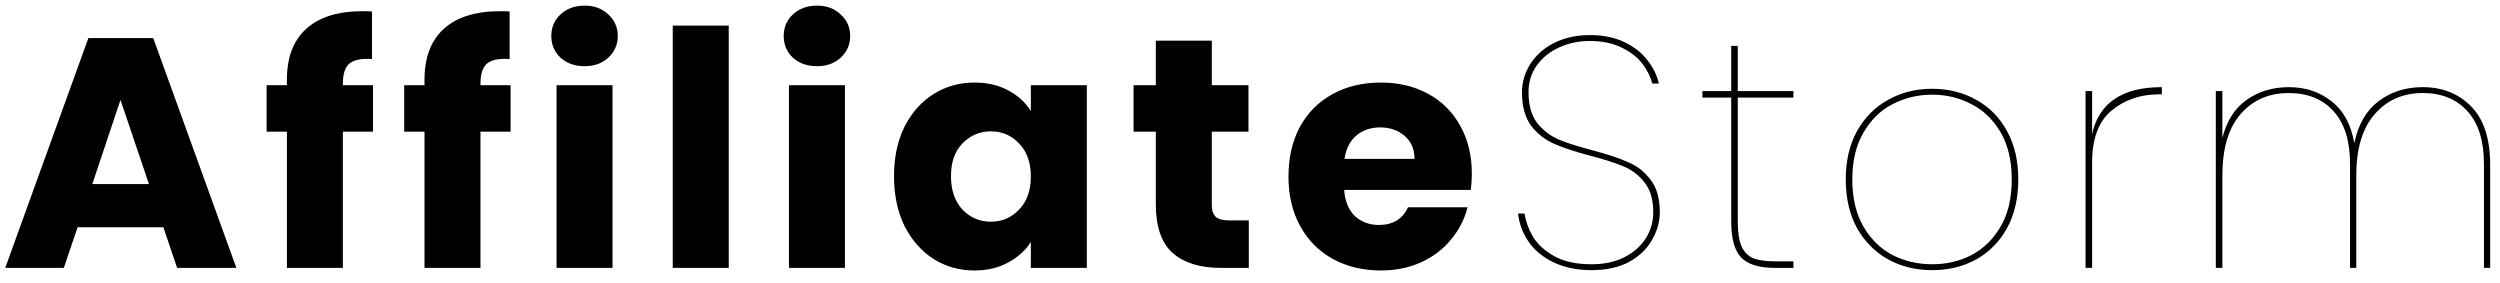 <svg width="168" height="19" viewBox="0 0 168 19" fill="none" xmlns="http://www.w3.org/2000/svg">
<path d="M10.978 15.272H5.214L4.29 18H0.352L5.94 2.556H10.296L15.884 18H11.902L10.978 15.272ZM10.01 12.368L8.096 6.714L6.204 12.368H10.01ZM25.065 8.848H23.041V18H19.279V8.848H17.915V5.724H19.279V5.372C19.279 3.861 19.711 2.717 20.577 1.94C21.442 1.148 22.711 0.752 24.383 0.752C24.661 0.752 24.867 0.759 24.999 0.774V3.964C24.28 3.92 23.774 4.023 23.481 4.272C23.187 4.521 23.041 4.969 23.041 5.614V5.724H25.065V8.848ZM34.312 8.848H32.288V18H28.526V8.848H27.162V5.724H28.526V5.372C28.526 3.861 28.959 2.717 29.824 1.94C30.69 1.148 31.958 0.752 33.63 0.752C33.909 0.752 34.114 0.759 34.246 0.774V3.964C33.528 3.92 33.022 4.023 32.728 4.272C32.435 4.521 32.288 4.969 32.288 5.614V5.724H34.312V8.848ZM39.292 4.448C38.632 4.448 38.09 4.257 37.664 3.876C37.254 3.48 37.048 2.996 37.048 2.424C37.048 1.837 37.254 1.353 37.664 0.972C38.09 0.576 38.632 0.378 39.292 0.378C39.938 0.378 40.465 0.576 40.876 0.972C41.301 1.353 41.514 1.837 41.514 2.424C41.514 2.996 41.301 3.48 40.876 3.876C40.465 4.257 39.938 4.448 39.292 4.448ZM41.162 5.724V18H37.4V5.724H41.162ZM48.971 1.72V18H45.209V1.72H48.971ZM54.909 4.448C54.249 4.448 53.706 4.257 53.281 3.876C52.87 3.48 52.665 2.996 52.665 2.424C52.665 1.837 52.87 1.353 53.281 0.972C53.706 0.576 54.249 0.378 54.909 0.378C55.554 0.378 56.082 0.576 56.493 0.972C56.918 1.353 57.131 1.837 57.131 2.424C57.131 2.996 56.918 3.48 56.493 3.876C56.082 4.257 55.554 4.448 54.909 4.448ZM56.779 5.724V18H53.017V5.724H56.779ZM60.077 11.84C60.077 10.579 60.312 9.471 60.781 8.518C61.265 7.565 61.918 6.831 62.739 6.318C63.56 5.805 64.477 5.548 65.489 5.548C66.354 5.548 67.11 5.724 67.755 6.076C68.415 6.428 68.921 6.89 69.273 7.462V5.724H73.035V18H69.273V16.262C68.906 16.834 68.393 17.296 67.733 17.648C67.088 18 66.332 18.176 65.467 18.176C64.47 18.176 63.56 17.919 62.739 17.406C61.918 16.878 61.265 16.137 60.781 15.184C60.312 14.216 60.077 13.101 60.077 11.84ZM69.273 11.862C69.273 10.923 69.009 10.183 68.481 9.64C67.968 9.097 67.337 8.826 66.589 8.826C65.841 8.826 65.203 9.097 64.675 9.64C64.162 10.168 63.905 10.901 63.905 11.84C63.905 12.779 64.162 13.527 64.675 14.084C65.203 14.627 65.841 14.898 66.589 14.898C67.337 14.898 67.968 14.627 68.481 14.084C69.009 13.541 69.273 12.801 69.273 11.862ZM83.919 14.81V18H82.005C80.641 18 79.577 17.67 78.815 17.01C78.052 16.335 77.671 15.243 77.671 13.732V8.848H76.175V5.724H77.671V2.732H81.433V5.724H83.897V8.848H81.433V13.776C81.433 14.143 81.521 14.407 81.697 14.568C81.873 14.729 82.166 14.81 82.577 14.81H83.919ZM98.906 11.664C98.906 12.016 98.884 12.383 98.84 12.764H90.326C90.385 13.527 90.627 14.113 91.052 14.524C91.492 14.92 92.028 15.118 92.658 15.118C93.597 15.118 94.249 14.722 94.616 13.93H98.62C98.415 14.737 98.041 15.463 97.498 16.108C96.97 16.753 96.303 17.259 95.496 17.626C94.689 17.993 93.787 18.176 92.79 18.176C91.588 18.176 90.517 17.919 89.578 17.406C88.639 16.893 87.906 16.159 87.378 15.206C86.85 14.253 86.586 13.138 86.586 11.862C86.586 10.586 86.843 9.471 87.356 8.518C87.884 7.565 88.618 6.831 89.556 6.318C90.495 5.805 91.573 5.548 92.79 5.548C93.978 5.548 95.034 5.797 95.958 6.296C96.882 6.795 97.601 7.506 98.114 8.43C98.642 9.354 98.906 10.432 98.906 11.664ZM95.056 10.674C95.056 10.029 94.836 9.515 94.396 9.134C93.956 8.753 93.406 8.562 92.746 8.562C92.115 8.562 91.58 8.745 91.14 9.112C90.715 9.479 90.451 9.999 90.348 10.674H95.056ZM106.963 18.154C105.98 18.154 105.122 17.978 104.389 17.626C103.67 17.274 103.113 16.812 102.717 16.24C102.321 15.653 102.086 15.023 102.013 14.348H102.453C102.526 14.861 102.709 15.375 103.003 15.888C103.311 16.401 103.787 16.841 104.433 17.208C105.093 17.575 105.936 17.758 106.963 17.758C107.784 17.758 108.51 17.604 109.141 17.296C109.771 16.973 110.255 16.548 110.593 16.02C110.93 15.492 111.099 14.905 111.099 14.26C111.099 13.424 110.908 12.764 110.527 12.28C110.145 11.781 109.669 11.415 109.097 11.18C108.539 10.945 107.784 10.703 106.831 10.454C105.833 10.19 105.034 9.926 104.433 9.662C103.831 9.398 103.318 8.995 102.893 8.452C102.482 7.895 102.277 7.147 102.277 6.208C102.277 5.533 102.46 4.903 102.827 4.316C103.208 3.715 103.743 3.238 104.433 2.886C105.137 2.534 105.936 2.358 106.831 2.358C107.74 2.358 108.525 2.519 109.185 2.842C109.845 3.165 110.358 3.575 110.725 4.074C111.106 4.558 111.355 5.071 111.473 5.614H111.033C110.93 5.189 110.717 4.756 110.395 4.316C110.072 3.876 109.61 3.509 109.009 3.216C108.407 2.908 107.681 2.754 106.831 2.754C106.083 2.754 105.393 2.901 104.763 3.194C104.147 3.473 103.648 3.876 103.267 4.404C102.9 4.917 102.717 5.519 102.717 6.208C102.717 7.059 102.907 7.741 103.289 8.254C103.685 8.753 104.169 9.127 104.741 9.376C105.313 9.611 106.075 9.853 107.029 10.102C108.026 10.366 108.818 10.63 109.405 10.894C110.006 11.143 110.512 11.539 110.923 12.082C111.333 12.61 111.539 13.336 111.539 14.26C111.539 14.905 111.363 15.529 111.011 16.13C110.673 16.731 110.16 17.223 109.471 17.604C108.781 17.971 107.945 18.154 106.963 18.154ZM116.778 6.56V14.876C116.778 15.595 116.858 16.145 117.02 16.526C117.181 16.907 117.438 17.179 117.79 17.34C118.142 17.487 118.633 17.56 119.264 17.56H120.518V18H119.22C118.193 18 117.452 17.765 116.998 17.296C116.558 16.827 116.338 16.02 116.338 14.876V6.56H114.402V6.12H116.338V3.084H116.778V6.12H120.518V6.56H116.778ZM129.843 18.154C128.743 18.154 127.753 17.912 126.873 17.428C125.993 16.929 125.297 16.225 124.783 15.316C124.285 14.392 124.035 13.307 124.035 12.06C124.035 10.813 124.285 9.735 124.783 8.826C125.297 7.902 125.993 7.198 126.873 6.714C127.753 6.215 128.743 5.966 129.843 5.966C130.943 5.966 131.933 6.215 132.813 6.714C133.693 7.198 134.383 7.902 134.881 8.826C135.38 9.735 135.629 10.813 135.629 12.06C135.629 13.307 135.38 14.392 134.881 15.316C134.383 16.225 133.693 16.929 132.813 17.428C131.933 17.912 130.943 18.154 129.843 18.154ZM129.843 17.758C130.797 17.758 131.677 17.553 132.483 17.142C133.29 16.717 133.943 16.079 134.441 15.228C134.94 14.377 135.189 13.321 135.189 12.06C135.189 10.799 134.94 9.743 134.441 8.892C133.943 8.041 133.29 7.411 132.483 7C131.677 6.575 130.797 6.362 129.843 6.362C128.89 6.362 128.003 6.575 127.181 7C126.375 7.411 125.722 8.049 125.223 8.914C124.725 9.765 124.475 10.813 124.475 12.06C124.475 13.307 124.725 14.363 125.223 15.228C125.722 16.079 126.375 16.717 127.181 17.142C128.003 17.553 128.89 17.758 129.843 17.758ZM140.589 9.002C141.059 6.905 142.621 5.856 145.275 5.856V6.34H145.077C143.831 6.34 142.767 6.707 141.887 7.44C141.022 8.159 140.589 9.325 140.589 10.938V18H140.149V6.12H140.589V9.002ZM162.807 5.856C164.127 5.856 165.212 6.289 166.063 7.154C166.914 8.019 167.339 9.325 167.339 11.07V18H166.921V11.026C166.921 9.471 166.554 8.291 165.821 7.484C165.088 6.663 164.083 6.252 162.807 6.252C161.472 6.252 160.394 6.729 159.573 7.682C158.752 8.621 158.341 9.992 158.341 11.796V18H157.923V11.026C157.923 9.471 157.556 8.291 156.823 7.484C156.09 6.663 155.085 6.252 153.809 6.252C152.46 6.252 151.374 6.729 150.553 7.682C149.746 8.621 149.343 9.992 149.343 11.796V18H148.903V6.12H149.343V9.266C149.636 8.122 150.179 7.271 150.971 6.714C151.778 6.142 152.724 5.856 153.809 5.856C154.924 5.856 155.877 6.171 156.669 6.802C157.476 7.418 157.989 8.357 158.209 9.618C158.473 8.357 159.016 7.418 159.837 6.802C160.673 6.171 161.663 5.856 162.807 5.856Z" fill="black"/>
</svg>
